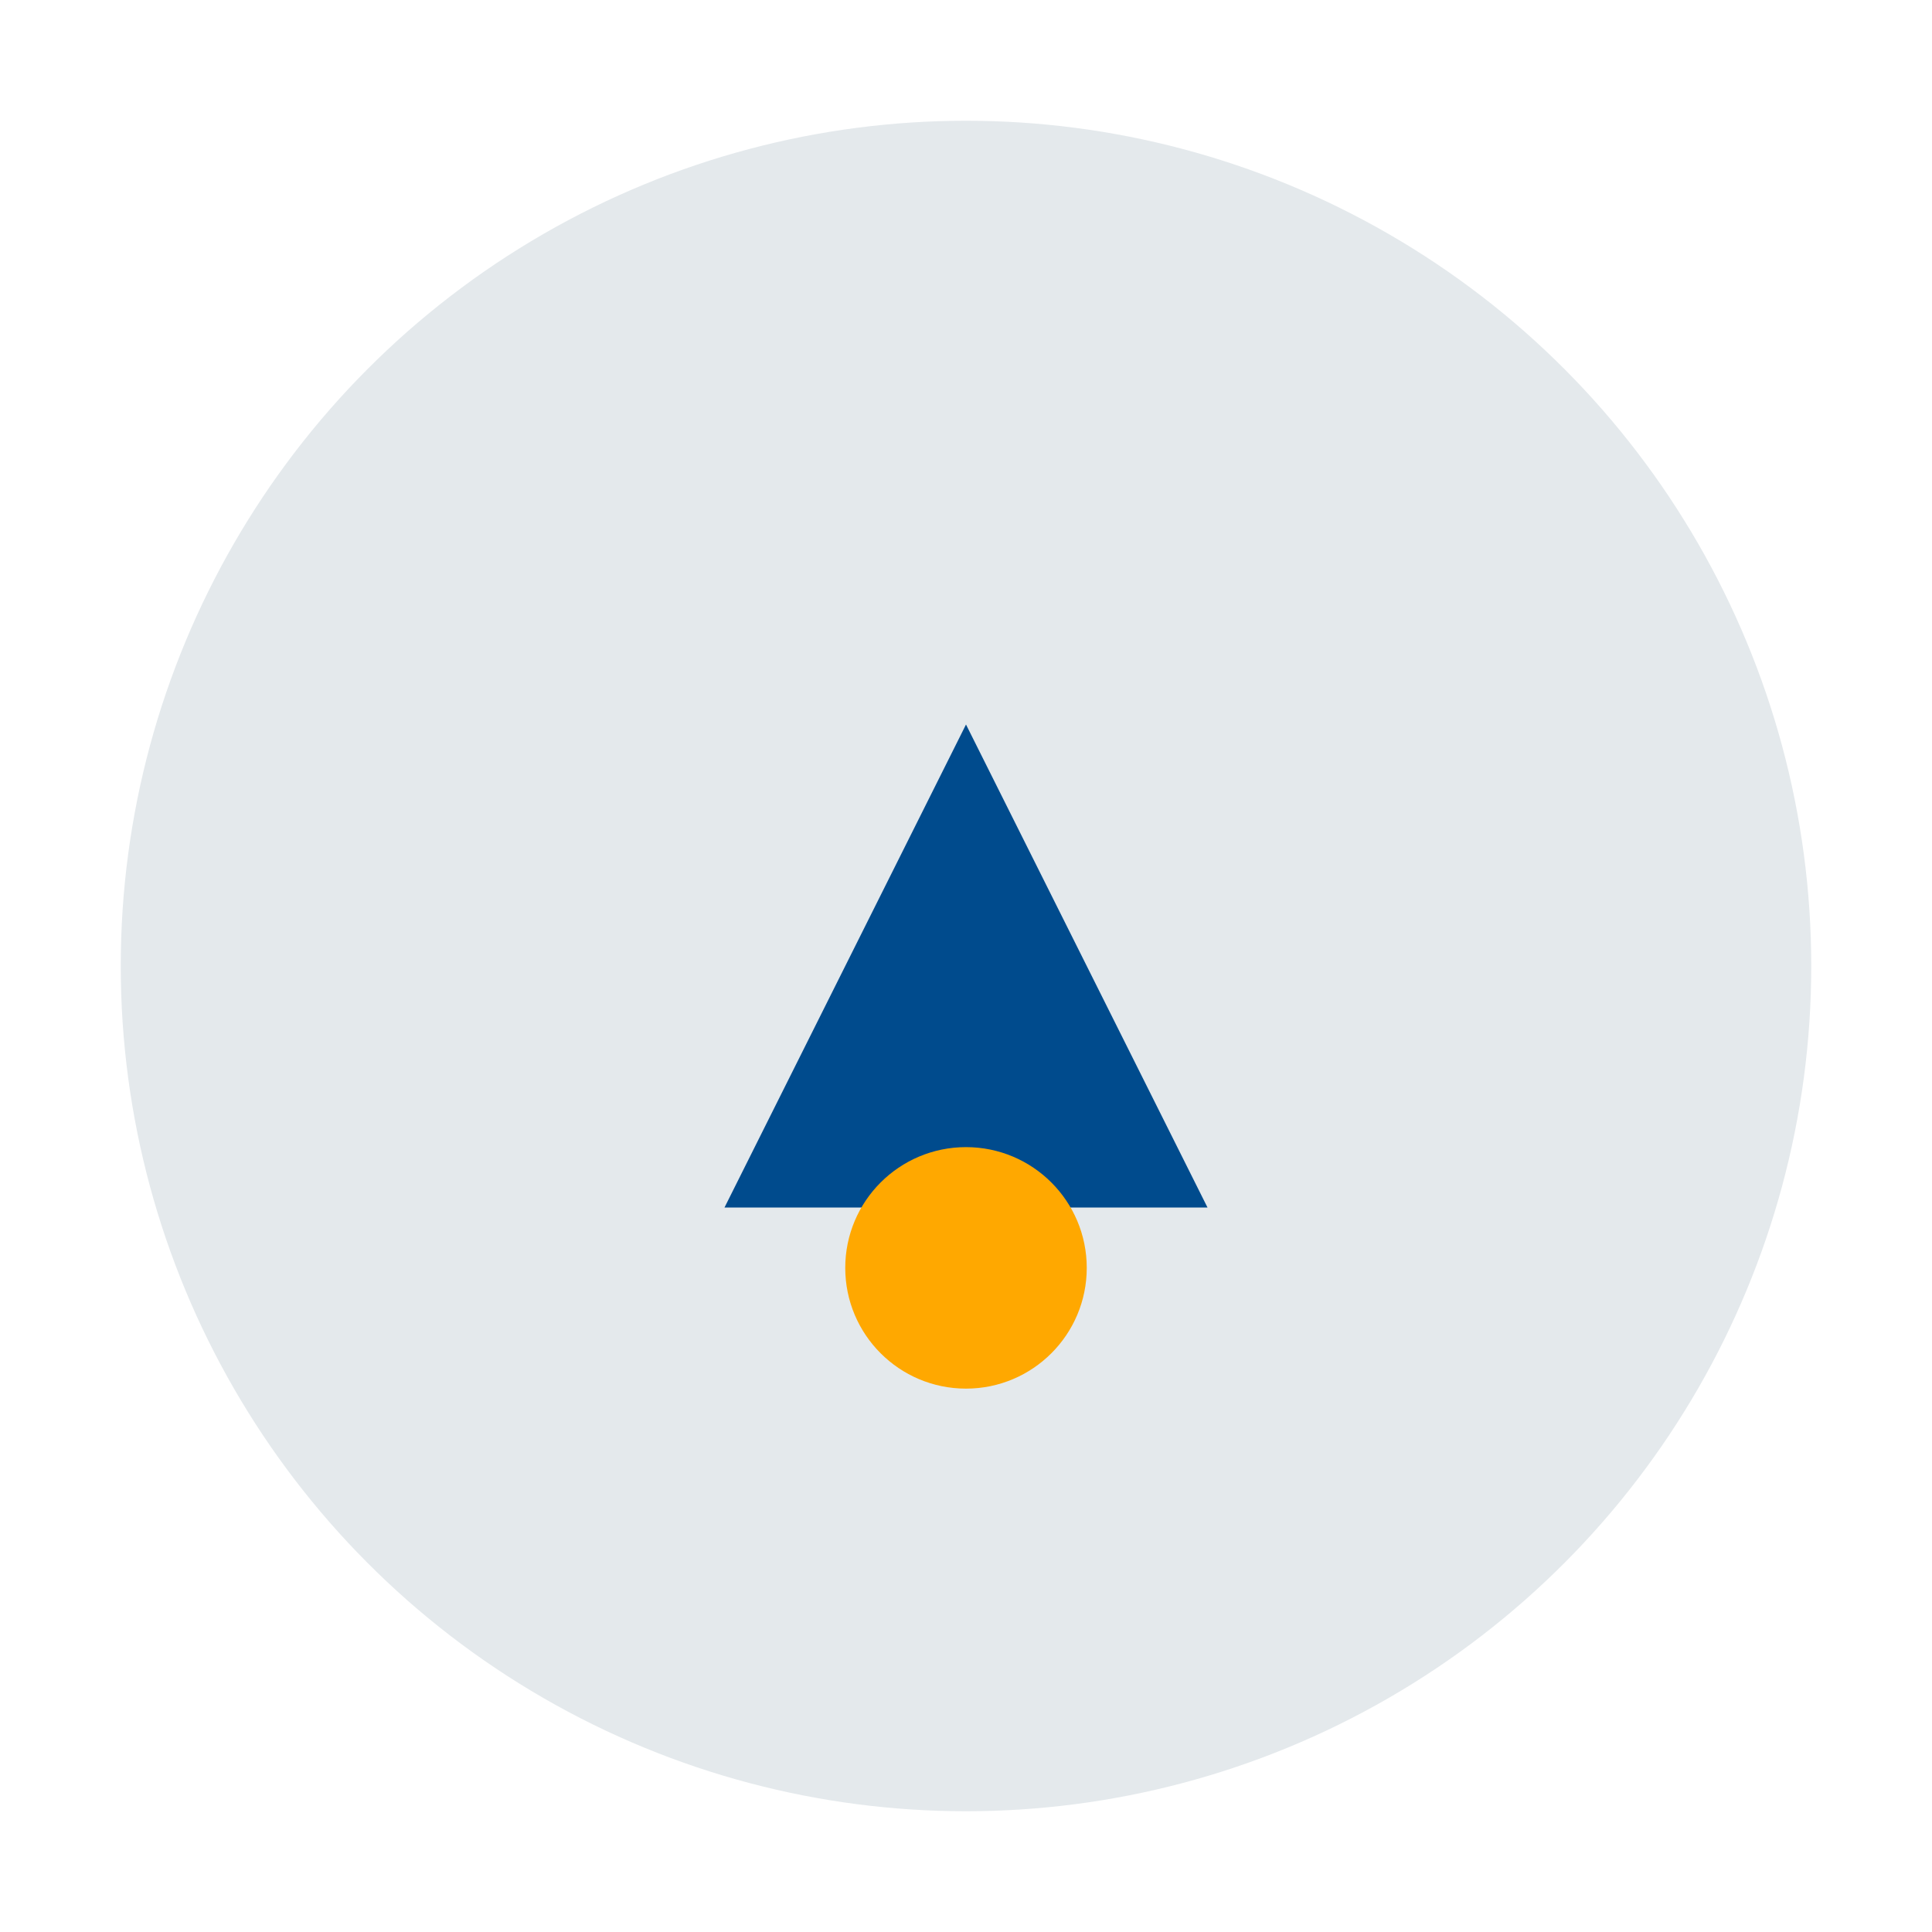 <?xml version="1.0" encoding="UTF-8"?>
<svg xmlns="http://www.w3.org/2000/svg" width="32" height="32" viewBox="0 0 32 32"><circle cx="16" cy="16" r="14" fill="#E4E9EC"/><path d="M12 20l4-8 4 8z" fill="#004B8D"/><circle cx="16" cy="21" r="2" fill="#FFA800"/></svg>